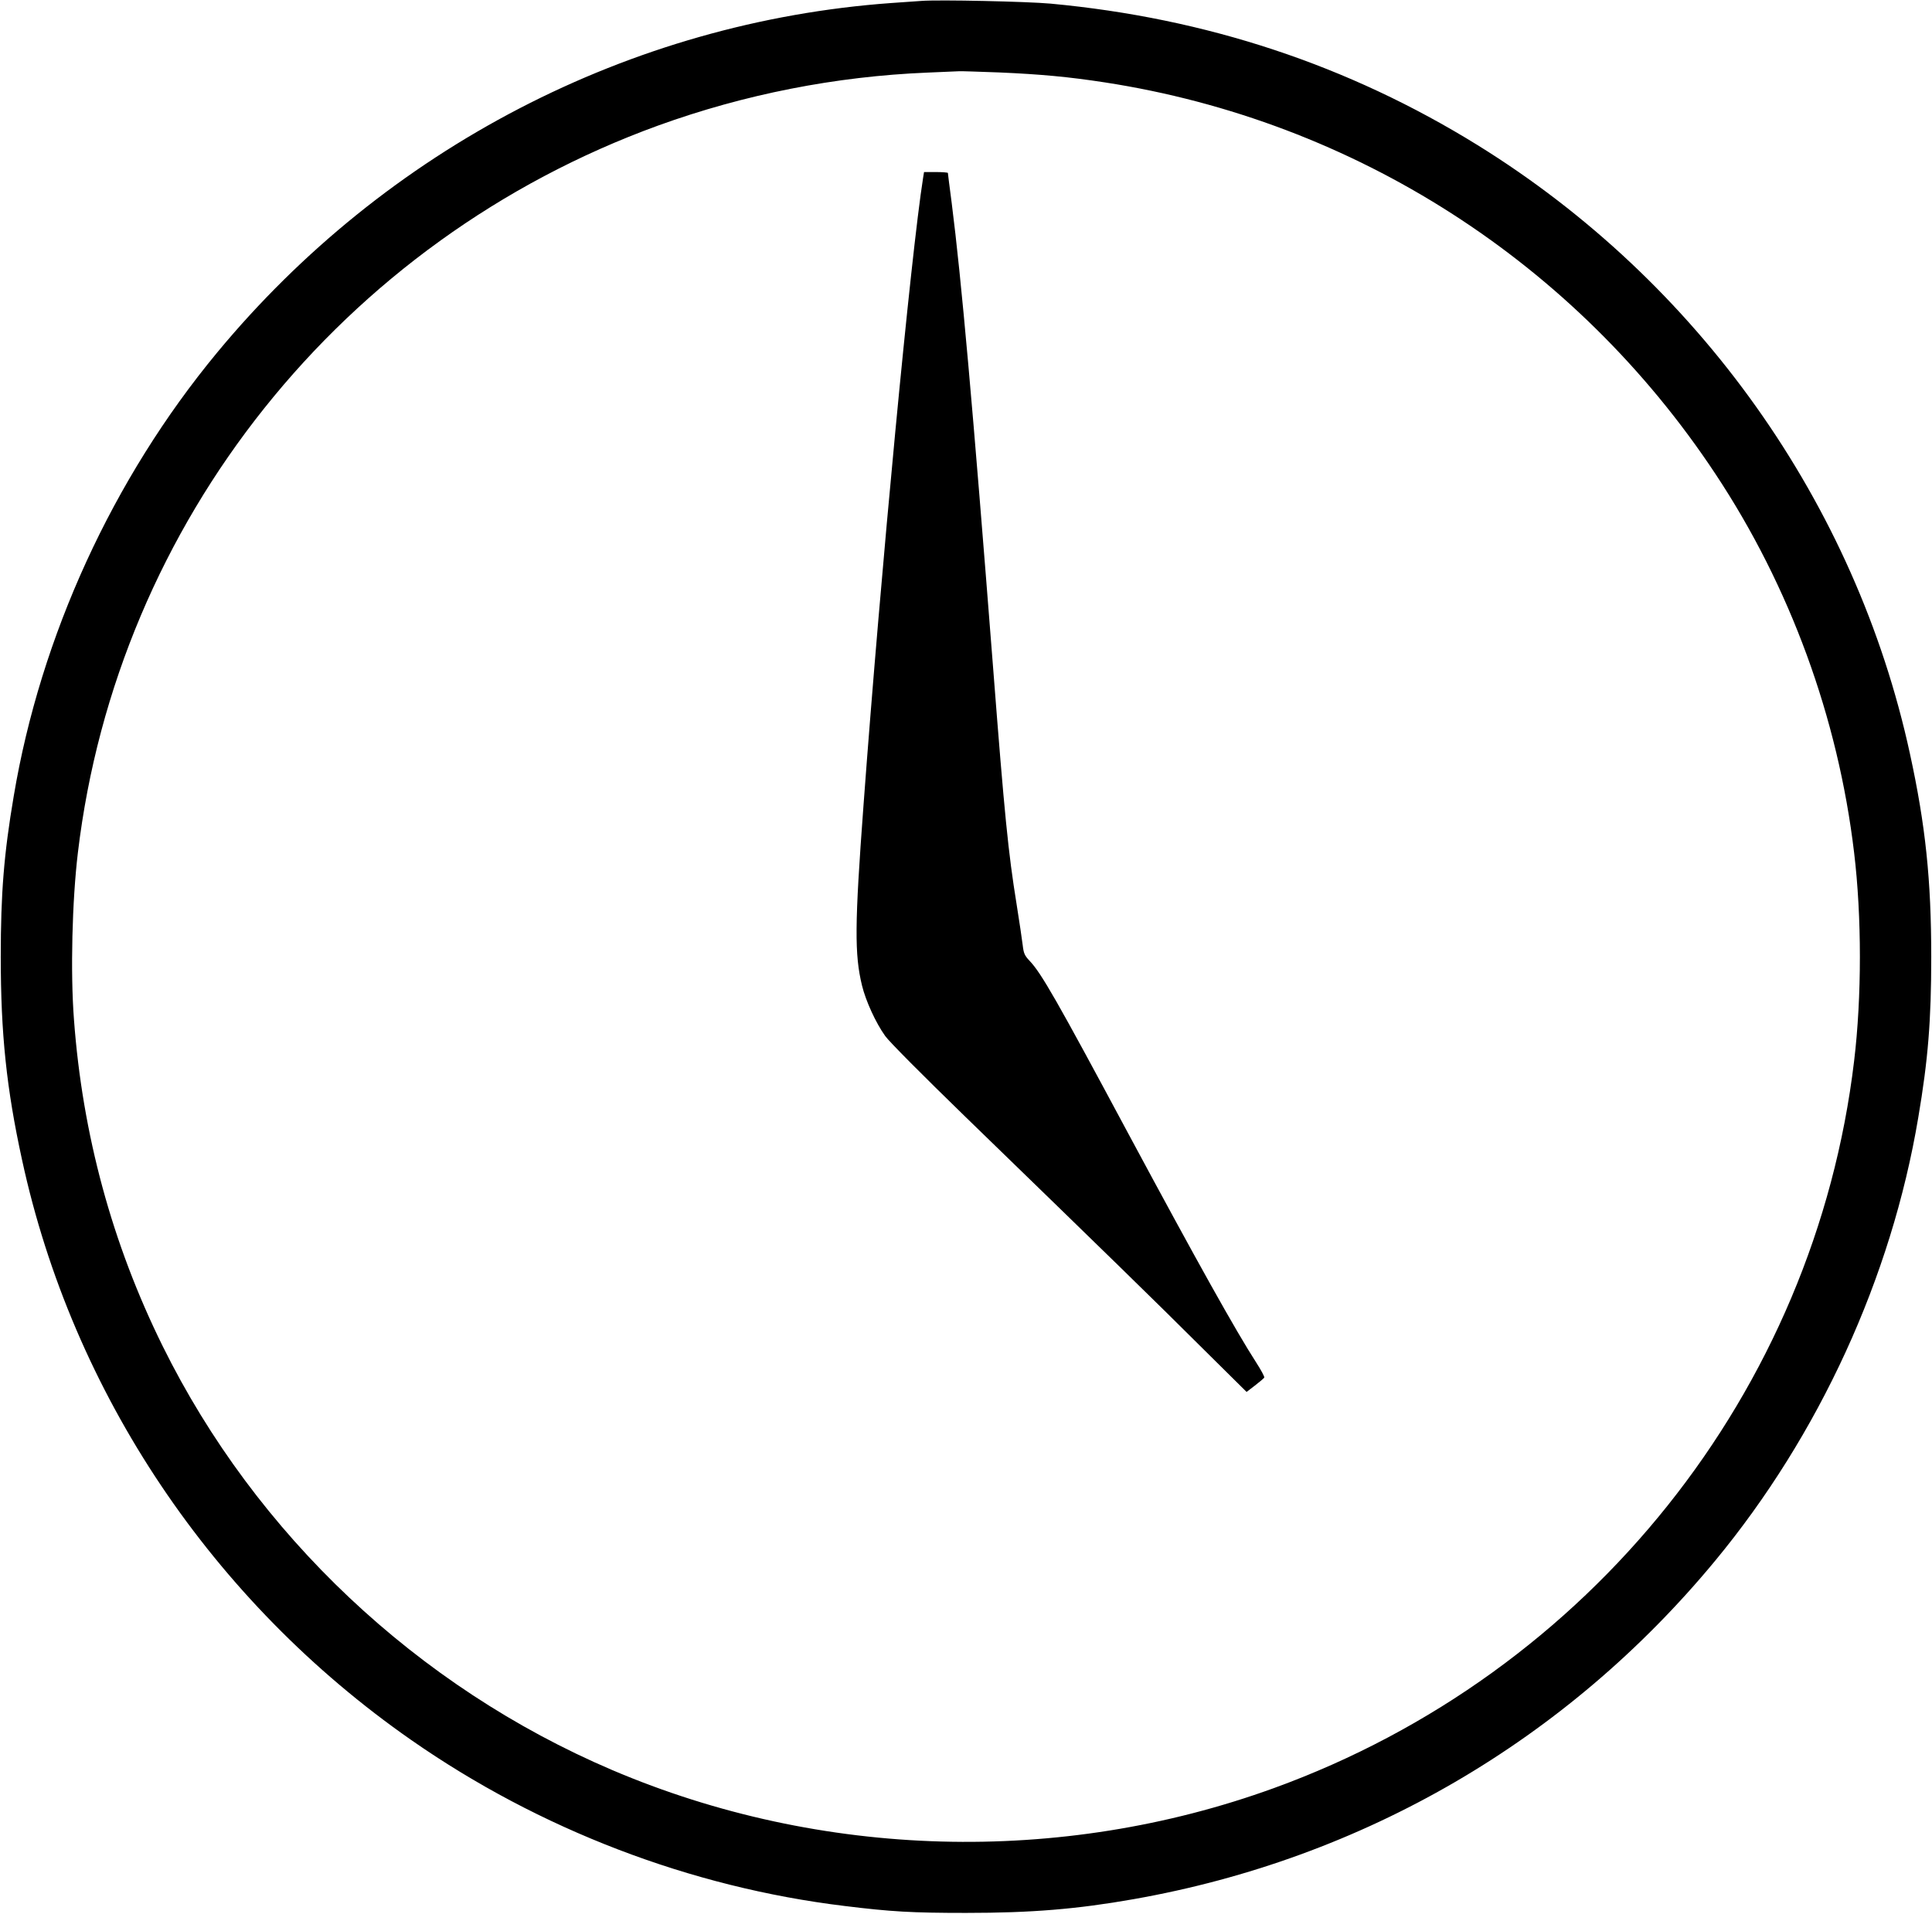 <?xml version="1.0" standalone="no"?>
<!DOCTYPE svg PUBLIC "-//W3C//DTD SVG 20010904//EN"
 "http://www.w3.org/TR/2001/REC-SVG-20010904/DTD/svg10.dtd">
<svg version="1.0" xmlns="http://www.w3.org/2000/svg"
 width="1280pt" height="1268pt" viewBox="0 0 1280 1268"
 preserveAspectRatio="xMidYMid meet">
<g transform="translate(0,1268) scale(0.1,-0.1)"
fill="#000000" stroke="none">
<path d="M6105 12674 c-27 -2 -117 -8 -200 -14 -1731 -125 -3348 -964 -4468
-2318 -689 -833 -1168 -1876 -1346 -2937 -65 -383 -86 -644 -86 -1065 0 -509
38 -873 141 -1345 335 -1546 1261 -2926 2578 -3844 850 -593 1850 -976 2871
-1100 308 -38 447 -46 805 -46 435 0 736 25 1110 91 1522 268 2869 1052 3853
2242 689 833 1168 1876 1346 2937 65 383 86 644 86 1065 0 509 -38 873 -141
1345 -360 1660 -1402 3127 -2864 4033 -858 531 -1798 842 -2830 938 -153 14
-740 27 -855 18z m515 -474 c276 -12 459 -29 700 -66 1655 -255 3118 -1193
4045 -2594 494 -745 813 -1616 919 -2510 51 -424 51 -956 0 -1380 -261 -2191
-1752 -4058 -3844 -4818 -1416 -514 -3001 -470 -4385 120 -1291 551 -2360
1560 -2977 2808 -335 678 -532 1404 -588 2165 -24 313 -12 788 26 1105 261
2191 1752 4058 3844 4818 572 207 1176 326 1785 351 104 4 199 9 210 9 11 1
130 -3 265 -8z"/>
<path d="M6116 11503 c-81 -510 -281 -2613 -395 -4158 -59 -793 -60 -989 -10
-1195 25 -103 92 -249 154 -335 25 -36 251 -263 532 -536 975 -946 1264 -1228
1560 -1523 l302 -299 56 43 c30 23 58 47 61 52 3 5 -21 50 -54 101 -133 206
-388 662 -842 1507 -484 903 -581 1072 -660 1155 -32 34 -38 49 -44 100 -4 33
-22 157 -41 275 -55 340 -80 590 -155 1560 -137 1759 -210 2576 -275 3087 -14
105 -25 194 -25 197 0 3 -36 6 -79 6 l-79 0 -6 -37z"/>
</g>
</svg>
